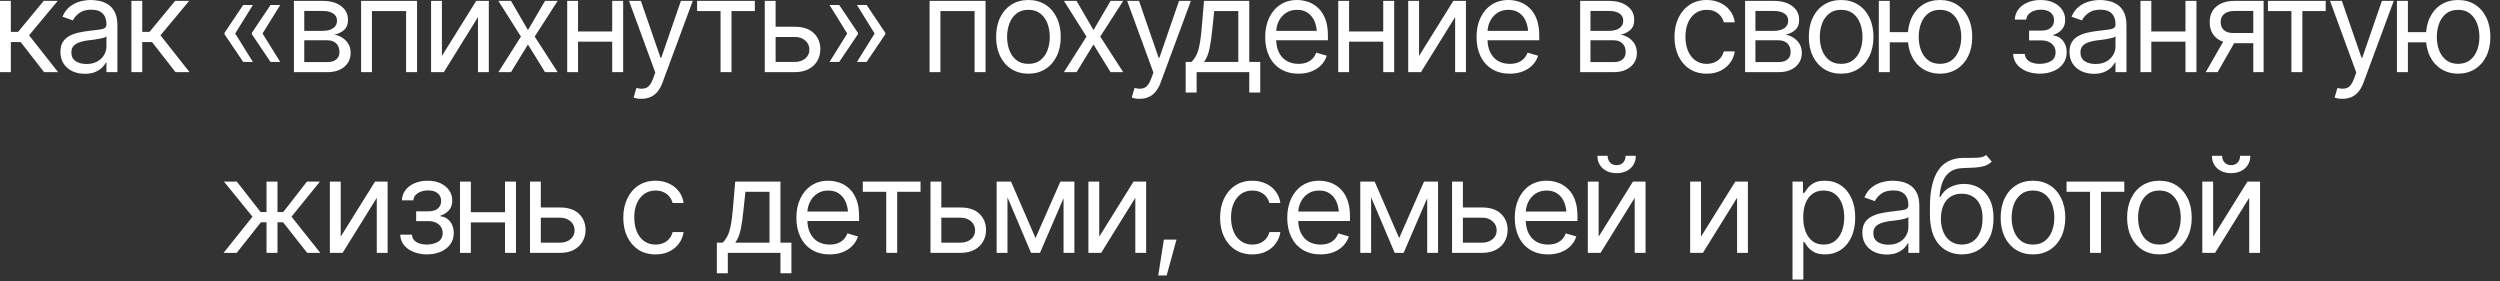 <?xml version="1.0" encoding="UTF-8"?> <svg xmlns="http://www.w3.org/2000/svg" width="249" height="28" viewBox="0 0 249 28" fill="none"><rect x="0" y="0" width="249" height="28" fill="#333333" stroke="none"/><path d="M0 7.186V0.089H1.079V3.174H1.803L4.354 0.089H5.751L2.895 3.517L5.789 7.186H4.393L2.057 4.189H1.079V7.186H0ZM8.442 7.351C7.994 7.351 7.585 7.266 7.217 7.097C6.849 6.923 6.557 6.673 6.341 6.348C6.125 6.022 6.018 5.628 6.018 5.167C6.018 4.761 6.098 4.433 6.259 4.183C6.42 3.929 6.633 3.73 6.9 3.586C7.171 3.438 7.467 3.328 7.789 3.256C8.114 3.184 8.442 3.127 8.772 3.085C9.204 3.03 9.553 2.988 9.82 2.958C10.091 2.928 10.287 2.878 10.41 2.806C10.537 2.734 10.601 2.611 10.601 2.438V2.399C10.601 1.947 10.476 1.595 10.226 1.346C9.981 1.092 9.606 0.965 9.103 0.965C8.586 0.965 8.18 1.079 7.884 1.308C7.588 1.532 7.38 1.773 7.262 2.031L6.221 1.663C6.407 1.231 6.654 0.895 6.963 0.654C7.277 0.413 7.615 0.243 7.979 0.146C8.347 0.049 8.709 0 9.064 0C9.293 0 9.555 0.028 9.852 0.083C10.148 0.133 10.435 0.243 10.715 0.413C10.998 0.578 11.231 0.829 11.413 1.168C11.599 1.502 11.692 1.951 11.692 2.514V7.186H10.601V6.221H10.55C10.478 6.373 10.355 6.538 10.182 6.716C10.008 6.889 9.778 7.04 9.49 7.167C9.206 7.289 8.857 7.351 8.442 7.351ZM8.607 6.373C9.039 6.373 9.403 6.288 9.699 6.119C9.995 5.95 10.22 5.732 10.372 5.465C10.524 5.194 10.601 4.913 10.601 4.621V3.618C10.554 3.673 10.453 3.724 10.296 3.771C10.144 3.813 9.966 3.851 9.763 3.885C9.564 3.919 9.369 3.948 9.179 3.974C8.988 3.995 8.836 4.012 8.722 4.024C8.438 4.062 8.174 4.124 7.928 4.208C7.683 4.289 7.484 4.41 7.332 4.57C7.183 4.731 7.109 4.951 7.109 5.23C7.109 5.607 7.249 5.893 7.528 6.087C7.812 6.278 8.172 6.373 8.607 6.373ZM13.089 7.186V0.089H14.168V3.174H14.892L17.443 0.089H18.84L15.983 3.517L18.878 7.186H17.481L15.146 4.189H14.168V7.186H13.089ZM25.188 6.17H24.223L22.356 3.402V3.313H23.41L25.188 6.17ZM25.188 0.495L23.41 3.364H22.356V3.275L24.223 0.495H25.188ZM27.911 6.17H26.946L25.08 3.402V3.313H26.133L27.911 6.17ZM27.911 0.495L26.133 3.364H25.08V3.275L26.946 0.495H27.911ZM29.275 7.186V0.089H32.17C32.932 0.093 33.537 0.269 33.985 0.616C34.438 0.958 34.662 1.413 34.658 1.98C34.662 2.412 34.535 2.744 34.277 2.977C34.023 3.21 33.698 3.368 33.3 3.453C33.558 3.491 33.81 3.584 34.055 3.732C34.305 3.881 34.512 4.084 34.677 4.342C34.842 4.596 34.925 4.909 34.925 5.281C34.925 5.645 34.832 5.971 34.645 6.259C34.459 6.547 34.195 6.773 33.852 6.938C33.509 7.103 33.097 7.186 32.614 7.186H29.275ZM30.304 6.183H32.614C32.987 6.187 33.279 6.1 33.49 5.922C33.706 5.745 33.812 5.501 33.808 5.192C33.812 4.824 33.706 4.536 33.49 4.329C33.279 4.118 32.987 4.012 32.614 4.012H30.304V6.183ZM30.304 3.072H32.17C32.606 3.068 32.949 2.977 33.198 2.799C33.448 2.617 33.571 2.37 33.566 2.057C33.571 1.756 33.448 1.521 33.198 1.352C32.949 1.179 32.606 1.092 32.17 1.092H30.304V3.072ZM35.966 7.186V0.089H41.539V7.186H40.447V1.104H37.045V7.186H35.966ZM44.015 5.573L47.43 0.089H48.687V7.186H47.607V1.701L44.205 7.186H42.935V0.089H44.015V5.573ZM50.895 0.089L52.584 2.996L54.285 0.089H55.542L53.257 3.644L55.542 7.186H54.285L52.584 4.431L50.895 7.186H49.639L51.886 3.644L49.639 0.089H50.895ZM61.23 3.136V4.151H57.319V3.136H61.23ZM57.573 0.089V7.186H56.494V0.089H57.573ZM62.067 0.089V7.186H60.976V0.089H62.067ZM63.908 9.839C63.722 9.843 63.557 9.83 63.413 9.801C63.269 9.771 63.168 9.742 63.108 9.712L63.388 8.76L63.496 8.785C63.859 8.87 64.164 8.851 64.41 8.728C64.659 8.61 64.877 8.294 65.064 7.782L65.267 7.224L62.651 0.089H63.832L65.787 5.751H65.863L67.818 0.089H68.999L65.99 8.214C65.855 8.582 65.688 8.887 65.489 9.128C65.29 9.369 65.059 9.547 64.797 9.661C64.534 9.78 64.238 9.839 63.908 9.839ZM69.431 1.104V0.089H75.182V1.104H72.858V7.186H71.767V1.104H69.431ZM77.111 2.666H79.143C79.972 2.662 80.607 2.871 81.047 3.294C81.487 3.718 81.707 4.253 81.707 4.9C81.707 5.324 81.608 5.709 81.409 6.056C81.214 6.398 80.926 6.673 80.545 6.881C80.165 7.084 79.697 7.186 79.143 7.186H76.172V0.089H77.251V6.17H79.143C79.57 6.17 79.921 6.058 80.196 5.833C80.476 5.605 80.615 5.311 80.615 4.951C80.615 4.575 80.476 4.268 80.196 4.031C79.921 3.794 79.57 3.677 79.143 3.682H77.111V2.666ZM82.621 6.17L84.398 3.313H85.452V3.402L83.586 6.17H82.621ZM82.621 0.495H83.586L85.452 3.275V3.364H84.398L82.621 0.495ZM85.351 6.17L87.128 3.313H88.182V3.402L86.315 6.17H85.351ZM85.351 0.495H86.315L88.182 3.275V3.364H87.128L85.351 0.495ZM92.587 7.186V0.089H98.16V7.186H97.068V1.104H93.666V7.186H92.587ZM102.426 7.338C101.787 7.338 101.226 7.186 100.744 6.881C100.261 6.576 99.885 6.149 99.614 5.599C99.347 5.048 99.214 4.41 99.214 3.682C99.214 2.941 99.347 2.296 99.614 1.746C99.885 1.191 100.261 0.762 100.744 0.457C101.226 0.152 101.787 0 102.426 0C103.069 0 103.632 0.152 104.114 0.457C104.597 0.762 104.973 1.191 105.244 1.746C105.515 2.296 105.65 2.941 105.65 3.682C105.65 4.41 105.515 5.048 105.244 5.599C104.973 6.149 104.597 6.576 104.114 6.881C103.632 7.186 103.069 7.338 102.426 7.338ZM102.426 6.36C102.917 6.36 103.319 6.236 103.632 5.986C103.945 5.736 104.178 5.408 104.33 5.002C104.482 4.591 104.559 4.151 104.559 3.682C104.559 3.203 104.482 2.759 104.33 2.349C104.178 1.938 103.945 1.608 103.632 1.358C103.319 1.104 102.917 0.978 102.426 0.978C101.943 0.978 101.546 1.104 101.232 1.358C100.919 1.608 100.687 1.938 100.534 2.349C100.382 2.759 100.306 3.203 100.306 3.682C100.306 4.151 100.382 4.591 100.534 5.002C100.687 5.408 100.919 5.736 101.232 5.986C101.546 6.236 101.943 6.36 102.426 6.36ZM107.225 0.089L108.913 2.996L110.614 0.089H111.871L109.586 3.644L111.871 7.186H110.614L108.913 4.431L107.225 7.186H105.968L108.215 3.644L105.968 0.089H107.225ZM113.521 9.839C113.335 9.843 113.17 9.83 113.026 9.801C112.882 9.771 112.781 9.742 112.722 9.712L113.001 8.76L113.109 8.785C113.473 8.87 113.778 8.851 114.023 8.728C114.273 8.61 114.491 8.294 114.677 7.782L114.88 7.224L112.265 0.089H113.445L115.4 5.751H115.477L117.432 0.089H118.612L115.604 8.214C115.468 8.582 115.301 8.887 115.102 9.128C114.903 9.369 114.673 9.547 114.41 9.661C114.148 9.78 113.852 9.839 113.521 9.839ZM118.092 9.217V6.17H118.676C118.82 6.018 118.944 5.855 119.05 5.681C119.16 5.508 119.253 5.3 119.33 5.059C119.406 4.814 119.471 4.517 119.526 4.17C119.586 3.823 119.636 3.402 119.679 2.907L119.92 0.089H124.427V6.17H125.519V9.217H124.427V7.186H119.184V9.217H118.092ZM119.92 6.17H123.335V1.104H120.936L120.745 2.907C120.673 3.648 120.58 4.295 120.466 4.85C120.352 5.404 120.17 5.844 119.92 6.17ZM129.327 7.338C128.646 7.338 128.056 7.186 127.556 6.881C127.061 6.576 126.68 6.151 126.414 5.605C126.147 5.055 126.014 4.418 126.014 3.694C126.014 2.966 126.145 2.325 126.407 1.771C126.67 1.217 127.038 0.783 127.512 0.47C127.99 0.157 128.549 0 129.188 0C129.556 0 129.922 0.061 130.286 0.184C130.65 0.307 130.98 0.506 131.276 0.781C131.576 1.056 131.815 1.42 131.993 1.873C132.171 2.325 132.26 2.882 132.26 3.542V4.012H126.788V3.072H131.669L131.168 3.428C131.168 2.954 131.094 2.533 130.946 2.165C130.798 1.796 130.576 1.507 130.279 1.295C129.987 1.083 129.623 0.978 129.188 0.978C128.752 0.978 128.377 1.085 128.064 1.301C127.755 1.513 127.518 1.79 127.353 2.133C127.188 2.476 127.105 2.844 127.105 3.237V3.859C127.105 4.397 127.199 4.852 127.385 5.224C127.571 5.597 127.831 5.88 128.166 6.075C128.5 6.265 128.887 6.36 129.327 6.36C129.611 6.36 129.869 6.32 130.102 6.24C130.334 6.155 130.535 6.03 130.705 5.865C130.874 5.696 131.003 5.489 131.092 5.243L132.146 5.548C132.035 5.903 131.849 6.216 131.587 6.487C131.329 6.754 131.007 6.963 130.622 7.116C130.237 7.264 129.805 7.338 129.327 7.338ZM138.023 3.136V4.151H134.113V3.136H138.023ZM134.367 0.089V7.186H133.288V0.089H134.367ZM138.861 0.089V7.186H137.77V0.089H138.861ZM141.337 5.573L144.752 0.089H146.009V7.186H144.93V1.701L141.527 7.186H140.258V0.089H141.337V5.573ZM150.376 7.338C149.695 7.338 149.104 7.186 148.605 6.881C148.11 6.576 147.729 6.151 147.462 5.605C147.196 5.055 147.062 4.418 147.062 3.694C147.062 2.966 147.194 2.325 147.456 1.771C147.718 1.217 148.087 0.783 148.561 0.47C149.039 0.157 149.597 0 150.236 0C150.604 0 150.971 0.061 151.334 0.184C151.698 0.307 152.028 0.506 152.325 0.781C152.625 1.056 152.864 1.42 153.042 1.873C153.22 2.325 153.309 2.882 153.309 3.542V4.012H147.837V3.072H152.718L152.217 3.428C152.217 2.954 152.143 2.533 151.995 2.165C151.847 1.796 151.624 1.507 151.328 1.295C151.036 1.083 150.672 0.978 150.236 0.978C149.8 0.978 149.426 1.085 149.113 1.301C148.804 1.513 148.567 1.79 148.402 2.133C148.237 2.476 148.154 2.844 148.154 3.237V3.859C148.154 4.397 148.247 4.852 148.434 5.224C148.62 5.597 148.88 5.88 149.214 6.075C149.549 6.265 149.936 6.36 150.376 6.36C150.66 6.36 150.918 6.32 151.15 6.24C151.383 6.155 151.584 6.03 151.753 5.865C151.923 5.696 152.052 5.489 152.141 5.243L153.194 5.548C153.084 5.903 152.898 6.216 152.636 6.487C152.378 6.754 152.056 6.963 151.671 7.116C151.286 7.264 150.854 7.338 150.376 7.338ZM157.384 7.186V0.089H160.278C161.04 0.093 161.645 0.269 162.094 0.616C162.547 0.958 162.771 1.413 162.767 1.98C162.771 2.412 162.644 2.744 162.386 2.977C162.132 3.21 161.806 3.368 161.408 3.453C161.666 3.491 161.918 3.584 162.164 3.732C162.413 3.881 162.621 4.084 162.786 4.342C162.951 4.596 163.033 4.909 163.033 5.281C163.033 5.645 162.94 5.971 162.754 6.259C162.568 6.547 162.303 6.773 161.96 6.938C161.618 7.103 161.205 7.186 160.723 7.186H157.384ZM158.412 6.183H160.723C161.095 6.187 161.387 6.1 161.599 5.922C161.814 5.745 161.92 5.501 161.916 5.192C161.92 4.824 161.814 4.536 161.599 4.329C161.387 4.118 161.095 4.012 160.723 4.012H158.412V6.183ZM158.412 3.072H160.278C160.714 3.068 161.057 2.977 161.307 2.799C161.556 2.617 161.679 2.37 161.675 2.057C161.679 1.756 161.556 1.521 161.307 1.352C161.057 1.179 160.714 1.092 160.278 1.092H158.412V3.072ZM169.99 7.338C169.33 7.338 168.759 7.181 168.276 6.868C167.798 6.551 167.428 6.117 167.166 5.567C166.907 5.017 166.778 4.388 166.778 3.682C166.778 2.958 166.912 2.321 167.178 1.771C167.445 1.217 167.817 0.783 168.295 0.47C168.778 0.157 169.339 0 169.978 0C170.477 0 170.925 0.093 171.323 0.279C171.725 0.461 172.053 0.719 172.307 1.054C172.565 1.388 172.724 1.777 172.783 2.222H171.691C171.636 2.006 171.537 1.803 171.393 1.612C171.249 1.422 171.059 1.27 170.822 1.155C170.589 1.037 170.312 0.978 169.99 0.978C169.567 0.978 169.197 1.088 168.879 1.308C168.562 1.528 168.314 1.839 168.137 2.241C167.959 2.639 167.87 3.106 167.87 3.644C167.87 4.189 167.957 4.668 168.13 5.078C168.304 5.484 168.549 5.8 168.867 6.024C169.188 6.248 169.563 6.36 169.99 6.36C170.418 6.36 170.784 6.25 171.088 6.03C171.393 5.806 171.594 5.501 171.691 5.116H172.783C172.724 5.535 172.572 5.912 172.326 6.246C172.085 6.58 171.765 6.847 171.368 7.046C170.974 7.241 170.515 7.338 169.99 7.338ZM173.812 7.186V0.089H176.706C177.468 0.093 178.073 0.269 178.521 0.616C178.974 0.958 179.199 1.413 179.194 1.98C179.199 2.412 179.072 2.744 178.813 2.977C178.56 3.21 178.234 3.368 177.836 3.453C178.094 3.491 178.346 3.584 178.591 3.732C178.841 3.881 179.048 4.084 179.213 4.342C179.378 4.596 179.461 4.909 179.461 5.281C179.461 5.645 179.368 5.971 179.182 6.259C178.995 6.547 178.731 6.773 178.388 6.938C178.045 7.103 177.633 7.186 177.15 7.186H173.812ZM174.84 6.183H177.15C177.523 6.187 177.815 6.1 178.026 5.922C178.242 5.745 178.348 5.501 178.344 5.192C178.348 4.824 178.242 4.536 178.026 4.329C177.815 4.118 177.523 4.012 177.15 4.012H174.84V6.183ZM174.84 3.072H176.706C177.142 3.068 177.485 2.977 177.734 2.799C177.984 2.617 178.107 2.37 178.103 2.057C178.107 1.756 177.984 1.521 177.734 1.352C177.485 1.179 177.142 1.092 176.706 1.092H174.84V3.072ZM183.371 7.338C182.732 7.338 182.171 7.186 181.689 6.881C181.207 6.576 180.83 6.149 180.559 5.599C180.292 5.048 180.159 4.41 180.159 3.682C180.159 2.941 180.292 2.296 180.559 1.746C180.83 1.191 181.207 0.762 181.689 0.457C182.171 0.152 182.732 0 183.371 0C184.014 0 184.577 0.152 185.06 0.457C185.542 0.762 185.919 1.191 186.189 1.746C186.46 2.296 186.596 2.941 186.596 3.682C186.596 4.41 186.46 5.048 186.189 5.599C185.919 6.149 185.542 6.576 185.06 6.881C184.577 7.186 184.014 7.338 183.371 7.338ZM183.371 6.36C183.862 6.36 184.264 6.236 184.577 5.986C184.89 5.736 185.123 5.408 185.275 5.002C185.428 4.591 185.504 4.151 185.504 3.682C185.504 3.203 185.428 2.759 185.275 2.349C185.123 1.938 184.89 1.608 184.577 1.358C184.264 1.104 183.862 0.978 183.371 0.978C182.889 0.978 182.491 1.104 182.178 1.358C181.865 1.608 181.632 1.938 181.479 2.349C181.327 2.759 181.251 3.203 181.251 3.682C181.251 4.151 181.327 4.591 181.479 5.002C181.632 5.408 181.865 5.736 182.178 5.986C182.491 6.236 182.889 6.36 183.371 6.36ZM191.039 3.199V4.215H187.294V3.199H191.039ZM188.221 0.089V7.186H187.129V0.089H188.221ZM193.223 7.338C192.584 7.334 192.021 7.179 191.534 6.875C191.052 6.57 190.677 6.145 190.411 5.599C190.144 5.048 190.011 4.41 190.011 3.682C190.011 2.941 190.144 2.296 190.411 1.746C190.677 1.191 191.052 0.762 191.534 0.457C192.021 0.152 192.584 0 193.223 0C193.862 0 194.422 0.152 194.905 0.457C195.387 0.762 195.762 1.191 196.028 1.746C196.299 2.296 196.435 2.941 196.435 3.682C196.435 4.41 196.299 5.048 196.028 5.599C195.762 6.145 195.387 6.57 194.905 6.875C194.422 7.179 193.862 7.334 193.223 7.338ZM193.223 6.36C193.709 6.356 194.107 6.229 194.416 5.979C194.729 5.73 194.962 5.402 195.114 4.996C195.267 4.589 195.343 4.151 195.343 3.682C195.343 3.203 195.267 2.761 195.114 2.355C194.962 1.944 194.729 1.612 194.416 1.358C194.107 1.104 193.709 0.978 193.223 0.978C192.736 0.978 192.336 1.104 192.023 1.358C191.71 1.612 191.477 1.944 191.325 2.355C191.177 2.761 191.103 3.203 191.103 3.682C191.103 4.151 191.177 4.589 191.325 4.996C191.477 5.402 191.71 5.73 192.023 5.979C192.336 6.229 192.736 6.356 193.223 6.36ZM200.51 5.37H201.665C201.695 5.692 201.843 5.937 202.109 6.106C202.376 6.271 202.723 6.356 203.15 6.36C203.586 6.356 203.959 6.265 204.268 6.087C204.576 5.905 204.733 5.611 204.737 5.205C204.737 4.968 204.678 4.763 204.56 4.589C204.441 4.412 204.276 4.274 204.064 4.177C203.853 4.075 203.603 4.024 203.315 4.024H202.097V3.047H203.315C203.747 3.047 204.067 2.95 204.274 2.755C204.481 2.56 204.585 2.315 204.585 2.019C204.585 1.701 204.473 1.447 204.249 1.257C204.024 1.062 203.705 0.965 203.29 0.965C202.88 0.965 202.535 1.058 202.255 1.244C201.98 1.426 201.834 1.663 201.817 1.955H200.675C200.688 1.574 200.804 1.238 201.024 0.946C201.244 0.65 201.544 0.419 201.925 0.254C202.31 0.085 202.748 0 203.239 0C203.739 0 204.17 0.087 204.534 0.26C204.902 0.434 205.188 0.671 205.391 0.971C205.594 1.267 205.694 1.604 205.689 1.98C205.694 2.378 205.582 2.702 205.353 2.952C205.129 3.197 204.847 3.373 204.509 3.479V3.542C204.775 3.563 205.008 3.65 205.207 3.802C205.41 3.955 205.567 4.153 205.677 4.399C205.787 4.64 205.842 4.909 205.842 5.205C205.842 5.637 205.725 6.013 205.493 6.335C205.264 6.652 204.949 6.898 204.547 7.071C204.145 7.245 203.684 7.334 203.163 7.338C202.66 7.334 202.209 7.249 201.811 7.084C201.417 6.919 201.104 6.69 200.872 6.398C200.643 6.102 200.522 5.759 200.51 5.37ZM208.546 7.351C208.097 7.351 207.689 7.266 207.321 7.097C206.953 6.923 206.661 6.673 206.445 6.348C206.229 6.022 206.121 5.628 206.121 5.167C206.121 4.761 206.201 4.433 206.362 4.183C206.523 3.929 206.737 3.73 207.003 3.586C207.274 3.438 207.57 3.328 207.892 3.256C208.218 3.184 208.546 3.127 208.876 3.085C209.308 3.03 209.657 2.988 209.923 2.958C210.194 2.928 210.391 2.878 210.514 2.806C210.641 2.734 210.704 2.611 210.704 2.438V2.399C210.704 1.947 210.579 1.595 210.33 1.346C210.084 1.092 209.71 0.965 209.206 0.965C208.69 0.965 208.284 1.079 207.987 1.308C207.691 1.532 207.484 1.773 207.365 2.031L206.324 1.663C206.51 1.231 206.758 0.895 207.067 0.654C207.38 0.413 207.719 0.243 208.083 0.146C208.451 0.049 208.812 0 209.168 0C209.396 0 209.659 0.028 209.955 0.083C210.251 0.133 210.539 0.243 210.818 0.413C211.102 0.578 211.335 0.829 211.517 1.168C211.703 1.502 211.796 1.951 211.796 2.514V7.186H210.704V6.221H210.653C210.581 6.373 210.459 6.538 210.285 6.716C210.112 6.889 209.881 7.04 209.593 7.167C209.31 7.289 208.961 7.351 208.546 7.351ZM208.711 6.373C209.143 6.373 209.507 6.288 209.803 6.119C210.099 5.95 210.323 5.732 210.476 5.465C210.628 5.194 210.704 4.913 210.704 4.621V3.618C210.658 3.673 210.556 3.724 210.399 3.771C210.247 3.813 210.069 3.851 209.866 3.885C209.667 3.919 209.473 3.948 209.282 3.974C209.092 3.995 208.939 4.012 208.825 4.024C208.542 4.062 208.277 4.124 208.032 4.208C207.786 4.289 207.587 4.41 207.435 4.57C207.287 4.731 207.213 4.951 207.213 5.23C207.213 5.607 207.353 5.893 207.632 6.087C207.915 6.278 208.275 6.373 208.711 6.373ZM217.928 3.136V4.151H214.018V3.136H217.928ZM214.271 0.089V7.186H213.192V0.089H214.271ZM218.766 0.089V7.186H217.674V0.089H218.766ZM224.428 7.186V1.092H222.536C222.113 1.092 221.779 1.191 221.533 1.39C221.292 1.585 221.174 1.854 221.178 2.196C221.174 2.535 221.281 2.801 221.501 2.996C221.722 3.191 222.024 3.288 222.409 3.288H224.694V4.304H222.409C221.927 4.304 221.512 4.219 221.165 4.05C220.818 3.881 220.551 3.639 220.365 3.326C220.179 3.009 220.086 2.632 220.086 2.196C220.086 1.76 220.183 1.386 220.378 1.073C220.577 0.76 220.858 0.518 221.222 0.349C221.59 0.176 222.028 0.089 222.536 0.089H225.456V7.186H224.428ZM219.692 7.186L221.711 3.656H222.892L220.873 7.186H219.692ZM225.888 1.104V0.089H231.639V1.104H229.315V7.186H228.224V1.104H225.888ZM233.327 9.839C233.141 9.843 232.976 9.83 232.832 9.801C232.688 9.771 232.587 9.742 232.527 9.712L232.807 8.76L232.915 8.785C233.278 8.87 233.583 8.851 233.829 8.728C234.078 8.61 234.296 8.294 234.482 7.782L234.686 7.224L232.07 0.089H233.251L235.206 5.751H235.282L237.237 0.089H238.418L235.409 8.214C235.274 8.582 235.107 8.887 234.908 9.128C234.709 9.369 234.478 9.547 234.216 9.661C233.953 9.78 233.657 9.839 233.327 9.839ZM242.646 3.199V4.215H238.9V3.199H242.646ZM239.827 0.089V7.186H238.735V0.089H239.827ZM244.829 7.338C244.19 7.334 243.627 7.179 243.141 6.875C242.658 6.57 242.284 6.145 242.017 5.599C241.75 5.048 241.617 4.41 241.617 3.682C241.617 2.941 241.75 2.296 242.017 1.746C242.284 1.191 242.658 0.762 243.141 0.457C243.627 0.152 244.19 0 244.829 0C245.468 0 246.029 0.152 246.511 0.457C246.994 0.762 247.368 1.191 247.635 1.746C247.906 2.296 248.041 2.941 248.041 3.682C248.041 4.41 247.906 5.048 247.635 5.599C247.368 6.145 246.994 6.57 246.511 6.875C246.029 7.179 245.468 7.334 244.829 7.338ZM244.829 6.36C245.316 6.356 245.714 6.229 246.022 5.979C246.336 5.73 246.568 5.402 246.721 4.996C246.873 4.589 246.949 4.151 246.949 3.682C246.949 3.203 246.873 2.761 246.721 2.355C246.568 1.944 246.336 1.612 246.022 1.358C245.714 1.104 245.316 0.978 244.829 0.978C244.342 0.978 243.943 1.104 243.629 1.358C243.316 1.612 243.083 1.944 242.931 2.355C242.783 2.761 242.709 3.203 242.709 3.682C242.709 4.151 242.783 4.589 242.931 4.996C243.083 5.402 243.316 5.73 243.629 5.979C243.943 6.229 244.342 6.356 244.829 6.36ZM22.268 25.186L25.149 21.58L22.306 18.089H23.588L25.962 21.123H26.546V18.089H27.638V21.123H28.209L30.57 18.089H31.865L29.034 21.58L31.903 25.186H30.596L28.196 22.139H27.638V25.186H26.546V22.139H25.987L23.575 25.186H22.268ZM33.935 23.573L37.35 18.089H38.606V25.186H37.527V19.701L34.125 25.186H32.855V18.089H33.935V23.573ZM39.863 23.37H41.019C41.048 23.692 41.196 23.937 41.463 24.106C41.73 24.271 42.077 24.356 42.504 24.36C42.94 24.356 43.312 24.265 43.621 24.087C43.93 23.905 44.087 23.611 44.091 23.205C44.091 22.968 44.032 22.763 43.913 22.589C43.795 22.412 43.63 22.274 43.418 22.177C43.206 22.075 42.957 22.024 42.669 22.024H41.45V21.047H42.669C43.101 21.047 43.42 20.95 43.627 20.755C43.835 20.56 43.938 20.315 43.938 20.019C43.938 19.701 43.826 19.447 43.602 19.257C43.378 19.062 43.058 18.965 42.644 18.965C42.233 18.965 41.888 19.058 41.609 19.244C41.334 19.426 41.188 19.663 41.171 19.955H40.028C40.041 19.574 40.157 19.238 40.377 18.946C40.597 18.65 40.898 18.419 41.279 18.254C41.664 18.085 42.102 18 42.593 18C43.092 18 43.524 18.087 43.888 18.26C44.256 18.434 44.541 18.671 44.745 18.971C44.948 19.267 45.047 19.604 45.043 19.98C45.047 20.378 44.935 20.702 44.706 20.952C44.482 21.197 44.201 21.373 43.862 21.479V21.542C44.129 21.563 44.362 21.65 44.56 21.802C44.764 21.955 44.92 22.154 45.03 22.399C45.14 22.64 45.195 22.909 45.195 23.205C45.195 23.637 45.079 24.013 44.846 24.335C44.618 24.652 44.302 24.898 43.9 25.071C43.498 25.245 43.037 25.334 42.517 25.338C42.013 25.334 41.562 25.249 41.165 25.084C40.771 24.919 40.458 24.69 40.225 24.398C39.997 24.102 39.876 23.759 39.863 23.37ZM50.553 21.136V22.151H46.643V21.136H50.553ZM46.897 18.089V25.186H45.817V18.089H46.897ZM51.391 18.089V25.186H50.299V18.089H51.391ZM53.727 20.666H55.758C56.587 20.662 57.222 20.871 57.662 21.294C58.102 21.718 58.322 22.253 58.322 22.9C58.322 23.324 58.223 23.709 58.024 24.056C57.829 24.398 57.541 24.674 57.161 24.881C56.78 25.084 56.312 25.186 55.758 25.186H52.787V18.089H53.866V24.17H55.758C56.185 24.17 56.536 24.058 56.812 23.834C57.091 23.605 57.23 23.311 57.23 22.951C57.23 22.575 57.091 22.268 56.812 22.031C56.536 21.794 56.185 21.677 55.758 21.682H53.727V20.666ZM65.292 25.338C64.632 25.338 64.061 25.181 63.578 24.868C63.1 24.551 62.73 24.117 62.467 23.567C62.209 23.017 62.08 22.388 62.08 21.682C62.08 20.958 62.213 20.321 62.48 19.771C62.747 19.217 63.119 18.783 63.597 18.47C64.08 18.157 64.64 18 65.279 18C65.779 18 66.227 18.093 66.625 18.279C67.027 18.461 67.355 18.719 67.609 19.054C67.867 19.388 68.026 19.777 68.085 20.222H66.993C66.938 20.006 66.839 19.803 66.695 19.612C66.551 19.422 66.361 19.27 66.124 19.155C65.891 19.037 65.614 18.977 65.292 18.977C64.869 18.977 64.499 19.088 64.181 19.308C63.864 19.528 63.616 19.839 63.438 20.241C63.261 20.639 63.172 21.106 63.172 21.644C63.172 22.189 63.259 22.668 63.432 23.078C63.606 23.484 63.851 23.8 64.168 24.024C64.49 24.248 64.865 24.36 65.292 24.36C65.719 24.36 66.085 24.25 66.39 24.03C66.695 23.806 66.896 23.501 66.993 23.116H68.085C68.026 23.535 67.873 23.912 67.628 24.246C67.387 24.58 67.067 24.847 66.669 25.046C66.276 25.241 65.817 25.338 65.292 25.338ZM71.398 27.217V24.17H71.982C72.126 24.018 72.251 23.855 72.357 23.681C72.467 23.508 72.56 23.3 72.636 23.059C72.712 22.814 72.778 22.517 72.833 22.17C72.892 21.823 72.943 21.402 72.985 20.907L73.227 18.089H77.733V24.17H78.825V27.217H77.733V25.186H72.49V27.217H71.398ZM73.227 24.17H76.642V19.105H74.242L74.052 20.907C73.98 21.648 73.887 22.295 73.772 22.85C73.658 23.404 73.476 23.844 73.227 24.17ZM82.634 25.338C81.953 25.338 81.362 25.186 80.863 24.881C80.368 24.576 79.987 24.151 79.72 23.605C79.454 23.055 79.32 22.418 79.32 21.694C79.32 20.966 79.451 20.325 79.714 19.771C79.976 19.217 80.344 18.783 80.818 18.47C81.296 18.157 81.855 18 82.494 18C82.862 18 83.228 18.061 83.592 18.184C83.956 18.307 84.286 18.506 84.582 18.781C84.883 19.056 85.122 19.42 85.3 19.873C85.478 20.325 85.566 20.882 85.566 21.542V22.012H80.095V21.072H84.976L84.475 21.428C84.475 20.954 84.401 20.533 84.252 20.165C84.104 19.796 83.882 19.506 83.586 19.295C83.294 19.083 82.93 18.977 82.494 18.977C82.058 18.977 81.684 19.085 81.371 19.301C81.062 19.513 80.825 19.79 80.66 20.133C80.495 20.476 80.412 20.844 80.412 21.237V21.859C80.412 22.397 80.505 22.852 80.691 23.224C80.878 23.596 81.138 23.88 81.472 24.075C81.806 24.265 82.194 24.36 82.634 24.36C82.917 24.36 83.175 24.32 83.408 24.24C83.641 24.155 83.842 24.03 84.011 23.865C84.18 23.696 84.31 23.489 84.398 23.243L85.452 23.548C85.342 23.903 85.156 24.216 84.894 24.487C84.635 24.754 84.314 24.963 83.929 25.116C83.544 25.264 83.112 25.338 82.634 25.338ZM85.935 19.105V18.089H91.686V19.105H89.362V25.186H88.27V19.105H85.935ZM93.615 20.666H95.647C96.476 20.662 97.111 20.871 97.551 21.294C97.991 21.718 98.211 22.253 98.211 22.9C98.211 23.324 98.112 23.709 97.913 24.056C97.718 24.398 97.43 24.674 97.049 24.881C96.668 25.084 96.201 25.186 95.647 25.186H92.676V18.089H93.755V24.17H95.647C96.074 24.17 96.425 24.058 96.7 23.834C96.98 23.605 97.119 23.311 97.119 22.951C97.119 22.575 96.98 22.268 96.7 22.031C96.425 21.794 96.074 21.677 95.647 21.682H93.615V20.666ZM103.137 23.713L105.612 18.089H106.641L103.581 25.186H102.692L99.684 18.089H100.699L103.137 23.713ZM100.344 18.089V25.186H99.265V18.089H100.344ZM105.93 25.186V18.089H107.009V25.186H105.93ZM109.484 23.573L112.899 18.089H114.156V25.186H113.077V19.701L109.675 25.186H108.405V18.089H109.484V23.573ZM115.362 27.433L115.921 23.865H117.178L116.2 27.433H115.362ZM124.731 25.338C124.071 25.338 123.5 25.181 123.018 24.868C122.539 24.551 122.169 24.117 121.907 23.567C121.649 23.017 121.52 22.388 121.52 21.682C121.52 20.958 121.653 20.321 121.919 19.771C122.186 19.217 122.558 18.783 123.037 18.47C123.519 18.157 124.08 18 124.719 18C125.218 18 125.667 18.093 126.064 18.279C126.466 18.461 126.794 18.719 127.048 19.054C127.306 19.388 127.465 19.777 127.524 20.222H126.433C126.378 20.006 126.278 19.803 126.134 19.612C125.99 19.422 125.8 19.27 125.563 19.155C125.33 19.037 125.053 18.977 124.731 18.977C124.308 18.977 123.938 19.088 123.621 19.308C123.303 19.528 123.056 19.839 122.878 20.241C122.7 20.639 122.611 21.106 122.611 21.644C122.611 22.189 122.698 22.668 122.872 23.078C123.045 23.484 123.291 23.8 123.608 24.024C123.93 24.248 124.304 24.36 124.731 24.36C125.159 24.36 125.525 24.25 125.83 24.03C126.134 23.806 126.335 23.501 126.433 23.116H127.524C127.465 23.535 127.313 23.912 127.067 24.246C126.826 24.58 126.507 24.847 126.109 25.046C125.715 25.241 125.256 25.338 124.731 25.338ZM131.523 25.338C130.842 25.338 130.252 25.186 129.752 24.881C129.257 24.576 128.876 24.151 128.61 23.605C128.343 23.055 128.21 22.418 128.21 21.694C128.21 20.966 128.341 20.325 128.604 19.771C128.866 19.217 129.234 18.783 129.708 18.47C130.186 18.157 130.745 18 131.384 18C131.752 18 132.118 18.061 132.482 18.184C132.846 18.307 133.176 18.506 133.472 18.781C133.773 19.056 134.012 19.42 134.189 19.873C134.367 20.325 134.456 20.882 134.456 21.542V22.012H128.984V21.072H133.866L133.364 21.428C133.364 20.954 133.29 20.533 133.142 20.165C132.994 19.796 132.772 19.506 132.476 19.295C132.184 19.083 131.82 18.977 131.384 18.977C130.948 18.977 130.573 19.085 130.26 19.301C129.951 19.513 129.714 19.79 129.549 20.133C129.384 20.476 129.302 20.844 129.302 21.237V21.859C129.302 22.397 129.395 22.852 129.581 23.224C129.767 23.596 130.028 23.88 130.362 24.075C130.696 24.265 131.083 24.36 131.523 24.36C131.807 24.36 132.065 24.32 132.298 24.24C132.531 24.155 132.732 24.03 132.901 23.865C133.07 23.696 133.199 23.489 133.288 23.243L134.342 23.548C134.232 23.903 134.046 24.216 133.783 24.487C133.525 24.754 133.203 24.963 132.818 25.116C132.433 25.264 132.002 25.338 131.523 25.338ZM139.356 23.713L141.832 18.089H142.86L139.801 25.186H138.912L135.903 18.089H136.919L139.356 23.713ZM136.563 18.089V25.186H135.484V18.089H136.563ZM142.149 25.186V18.089H143.229V25.186H142.149ZM145.564 20.666H147.596C148.425 20.662 149.06 20.871 149.5 21.294C149.94 21.718 150.16 22.253 150.16 22.9C150.16 23.324 150.061 23.709 149.862 24.056C149.667 24.398 149.379 24.674 148.999 24.881C148.618 25.084 148.15 25.186 147.596 25.186H144.625V18.089H145.704V24.17H147.596C148.023 24.17 148.374 24.058 148.649 23.834C148.929 23.605 149.068 23.311 149.068 22.951C149.068 22.575 148.929 22.268 148.649 22.031C148.374 21.794 148.023 21.677 147.596 21.682H145.564V20.666ZM154.185 25.338C153.503 25.338 152.913 25.186 152.414 24.881C151.918 24.576 151.538 24.151 151.271 23.605C151.004 23.055 150.871 22.418 150.871 21.694C150.871 20.966 151.002 20.325 151.265 19.771C151.527 19.217 151.895 18.783 152.369 18.47C152.847 18.157 153.406 18 154.045 18C154.413 18 154.779 18.061 155.143 18.184C155.507 18.307 155.837 18.506 156.133 18.781C156.434 19.056 156.673 19.42 156.851 19.873C157.028 20.325 157.117 20.882 157.117 21.542V22.012H151.646V21.072H156.527L156.025 21.428C156.025 20.954 155.951 20.533 155.803 20.165C155.655 19.796 155.433 19.506 155.137 19.295C154.845 19.083 154.481 18.977 154.045 18.977C153.609 18.977 153.235 19.085 152.921 19.301C152.612 19.513 152.375 19.79 152.21 20.133C152.045 20.476 151.963 20.844 151.963 21.237V21.859C151.963 22.397 152.056 22.852 152.242 23.224C152.428 23.596 152.689 23.88 153.023 24.075C153.357 24.265 153.744 24.36 154.185 24.36C154.468 24.36 154.726 24.32 154.959 24.24C155.192 24.155 155.393 24.03 155.562 23.865C155.731 23.696 155.86 23.489 155.949 23.243L157.003 23.548C156.893 23.903 156.707 24.216 156.444 24.487C156.186 24.754 155.865 24.963 155.479 25.116C155.094 25.264 154.663 25.338 154.185 25.338ZM159.225 23.573L162.64 18.089H163.896V25.186H162.817V19.701L159.415 25.186H158.146V18.089H159.225V23.573ZM161.015 17.245C160.448 17.245 159.986 17.086 159.631 16.769C159.28 16.447 159.104 16.03 159.104 15.518H160.12C160.12 15.793 160.202 16.017 160.367 16.191C160.532 16.364 160.748 16.451 161.015 16.451C161.281 16.451 161.497 16.364 161.662 16.191C161.827 16.017 161.91 15.793 161.91 15.518H162.925C162.925 16.03 162.748 16.447 162.392 16.769C162.041 17.086 161.582 17.245 161.015 17.245ZM169.419 23.573L172.834 18.089H174.091V25.186H173.012V19.701L169.609 25.186H168.34V18.089H169.419V23.573ZM178.534 27.839V18.089H179.575V19.219H179.702C179.783 19.096 179.895 18.939 180.039 18.749C180.182 18.554 180.39 18.381 180.661 18.229C180.931 18.076 181.298 18 181.759 18C182.355 18 182.88 18.15 183.333 18.451C183.786 18.747 184.139 19.17 184.393 19.72C184.651 20.266 184.78 20.912 184.78 21.656C184.78 22.405 184.653 23.057 184.399 23.611C184.146 24.162 183.792 24.587 183.339 24.887C182.887 25.188 182.364 25.338 181.771 25.338C181.319 25.338 180.955 25.262 180.68 25.109C180.405 24.953 180.193 24.777 180.045 24.582C179.897 24.384 179.783 24.221 179.702 24.094H179.613V27.839H178.534ZM181.632 24.36C182.085 24.36 182.463 24.24 182.768 23.998C183.073 23.753 183.301 23.425 183.454 23.015C183.61 22.604 183.688 22.147 183.688 21.644C183.688 21.144 183.612 20.694 183.46 20.291C183.308 19.89 183.079 19.57 182.774 19.333C182.474 19.096 182.093 18.977 181.632 18.977C181.188 18.977 180.815 19.09 180.515 19.314C180.214 19.534 179.986 19.845 179.829 20.247C179.677 20.645 179.601 21.11 179.601 21.644C179.601 22.177 179.679 22.649 179.835 23.059C179.992 23.465 180.221 23.785 180.521 24.018C180.826 24.246 181.196 24.36 181.632 24.36ZM187.916 25.351C187.467 25.351 187.059 25.266 186.691 25.097C186.323 24.923 186.031 24.674 185.815 24.348C185.599 24.022 185.491 23.628 185.491 23.167C185.491 22.761 185.572 22.433 185.732 22.183C185.893 21.929 186.107 21.73 186.374 21.586C186.644 21.438 186.941 21.328 187.262 21.256C187.588 21.184 187.916 21.127 188.246 21.085C188.678 21.03 189.027 20.988 189.293 20.958C189.564 20.928 189.761 20.878 189.884 20.806C190.011 20.734 190.074 20.611 190.074 20.438V20.399C190.074 19.947 189.949 19.595 189.7 19.346C189.454 19.092 189.08 18.965 188.576 18.965C188.06 18.965 187.654 19.079 187.357 19.308C187.061 19.532 186.854 19.773 186.735 20.031L185.694 19.663C185.881 19.231 186.128 18.895 186.437 18.654C186.75 18.413 187.089 18.243 187.453 18.146C187.821 18.049 188.183 18 188.538 18C188.767 18 189.029 18.027 189.325 18.082C189.621 18.133 189.909 18.243 190.188 18.413C190.472 18.578 190.705 18.829 190.887 19.168C191.073 19.502 191.166 19.951 191.166 20.514V25.186H190.074V24.221H190.023C189.951 24.373 189.829 24.538 189.655 24.716C189.482 24.889 189.251 25.04 188.963 25.166C188.68 25.289 188.331 25.351 187.916 25.351ZM188.081 24.373C188.513 24.373 188.877 24.288 189.173 24.119C189.469 23.95 189.693 23.732 189.846 23.465C189.998 23.195 190.074 22.913 190.074 22.621V21.618C190.028 21.673 189.926 21.724 189.77 21.77C189.617 21.813 189.439 21.851 189.236 21.885C189.037 21.919 188.843 21.948 188.652 21.974C188.462 21.995 188.31 22.012 188.195 22.024C187.912 22.062 187.647 22.124 187.402 22.209C187.156 22.289 186.958 22.41 186.805 22.57C186.657 22.731 186.583 22.951 186.583 23.23C186.583 23.607 186.723 23.893 187.002 24.087C187.285 24.278 187.645 24.373 188.081 24.373ZM197.818 15.435L198.377 16.096C198.161 16.307 197.911 16.455 197.628 16.54C197.344 16.62 197.023 16.671 196.663 16.692C196.308 16.709 195.91 16.726 195.47 16.743C194.979 16.76 194.573 16.881 194.251 17.105C193.929 17.325 193.68 17.645 193.502 18.064C193.328 18.482 193.218 18.999 193.172 19.612H193.261C193.498 19.168 193.828 18.842 194.251 18.635C194.678 18.423 195.135 18.317 195.622 18.317C196.176 18.317 196.674 18.447 197.114 18.705C197.558 18.963 197.909 19.346 198.167 19.854C198.43 20.361 198.559 20.988 198.555 21.732C198.559 22.473 198.43 23.114 198.167 23.656C197.905 24.193 197.537 24.608 197.063 24.9C196.589 25.188 196.037 25.334 195.406 25.338C194.45 25.334 193.68 24.995 193.096 24.322C192.516 23.645 192.224 22.651 192.22 21.339V20.59C192.224 19.007 192.493 17.81 193.026 16.997C193.563 16.18 194.374 15.757 195.457 15.727C195.838 15.715 196.176 15.713 196.473 15.721C196.773 15.725 197.033 15.711 197.253 15.677C197.478 15.643 197.666 15.562 197.818 15.435ZM195.406 24.36C195.834 24.356 196.2 24.248 196.504 24.037C196.813 23.821 197.05 23.516 197.215 23.123C197.385 22.729 197.467 22.266 197.463 21.732C197.467 21.216 197.385 20.776 197.215 20.412C197.05 20.048 196.811 19.771 196.498 19.581C196.189 19.39 195.817 19.295 195.381 19.295C195.063 19.295 194.778 19.35 194.524 19.46C194.274 19.566 194.061 19.724 193.883 19.936C193.705 20.143 193.568 20.397 193.47 20.698C193.373 20.998 193.32 21.343 193.312 21.732C193.312 22.524 193.498 23.159 193.87 23.637C194.243 24.115 194.755 24.356 195.406 24.36ZM202.478 25.338C201.839 25.338 201.278 25.186 200.795 24.881C200.313 24.576 199.936 24.149 199.666 23.599C199.399 23.049 199.266 22.41 199.266 21.682C199.266 20.941 199.399 20.296 199.666 19.746C199.936 19.191 200.313 18.762 200.795 18.457C201.278 18.152 201.839 18 202.478 18C203.121 18 203.684 18.152 204.166 18.457C204.648 18.762 205.025 19.191 205.296 19.746C205.567 20.296 205.702 20.941 205.702 21.682C205.702 22.41 205.567 23.049 205.296 23.599C205.025 24.149 204.648 24.576 204.166 24.881C203.684 25.186 203.121 25.338 202.478 25.338ZM202.478 24.36C202.968 24.36 203.37 24.235 203.684 23.986C203.997 23.736 204.229 23.408 204.382 23.002C204.534 22.591 204.61 22.151 204.61 21.682C204.61 21.203 204.534 20.759 204.382 20.349C204.229 19.938 203.997 19.608 203.684 19.358C203.37 19.105 202.968 18.977 202.478 18.977C201.995 18.977 201.597 19.105 201.284 19.358C200.971 19.608 200.738 19.938 200.586 20.349C200.434 20.759 200.357 21.203 200.357 21.682C200.357 22.151 200.434 22.591 200.586 23.002C200.738 23.408 200.971 23.736 201.284 23.986C201.597 24.235 201.995 24.36 202.478 24.36ZM205.829 19.105V18.089H211.58V19.105H209.257V25.186H208.165V19.105H205.829ZM215.071 25.338C214.432 25.338 213.872 25.186 213.389 24.881C212.907 24.576 212.53 24.149 212.259 23.599C211.993 23.049 211.859 22.41 211.859 21.682C211.859 20.941 211.993 20.296 212.259 19.746C212.53 19.191 212.907 18.762 213.389 18.457C213.872 18.152 214.432 18 215.071 18C215.715 18 216.277 18.152 216.76 18.457C217.242 18.762 217.619 19.191 217.89 19.746C218.16 20.296 218.296 20.941 218.296 21.682C218.296 22.41 218.16 23.049 217.89 23.599C217.619 24.149 217.242 24.576 216.76 24.881C216.277 25.186 215.715 25.338 215.071 25.338ZM215.071 24.36C215.562 24.36 215.964 24.235 216.277 23.986C216.59 23.736 216.823 23.408 216.976 23.002C217.128 22.591 217.204 22.151 217.204 21.682C217.204 21.203 217.128 20.759 216.976 20.349C216.823 19.938 216.59 19.608 216.277 19.358C215.964 19.105 215.562 18.977 215.071 18.977C214.589 18.977 214.191 19.105 213.878 19.358C213.565 19.608 213.332 19.938 213.18 20.349C213.027 20.759 212.951 21.203 212.951 21.682C212.951 22.151 213.027 22.591 213.18 23.002C213.332 23.408 213.565 23.736 213.878 23.986C214.191 24.235 214.589 24.36 215.071 24.36ZM220.429 23.573L223.844 18.089H225.101V25.186H224.021V19.701L220.619 25.186H219.35V18.089H220.429V23.573ZM222.219 17.245C221.652 17.245 221.19 17.086 220.835 16.769C220.484 16.447 220.308 16.03 220.308 15.518H221.324C221.324 15.793 221.406 16.017 221.571 16.191C221.736 16.364 221.952 16.451 222.219 16.451C222.485 16.451 222.701 16.364 222.866 16.191C223.031 16.017 223.114 15.793 223.114 15.518H224.129C224.129 16.03 223.952 16.447 223.596 16.769C223.245 17.086 222.786 17.245 222.219 17.245Z" fill="white"></path></svg> 